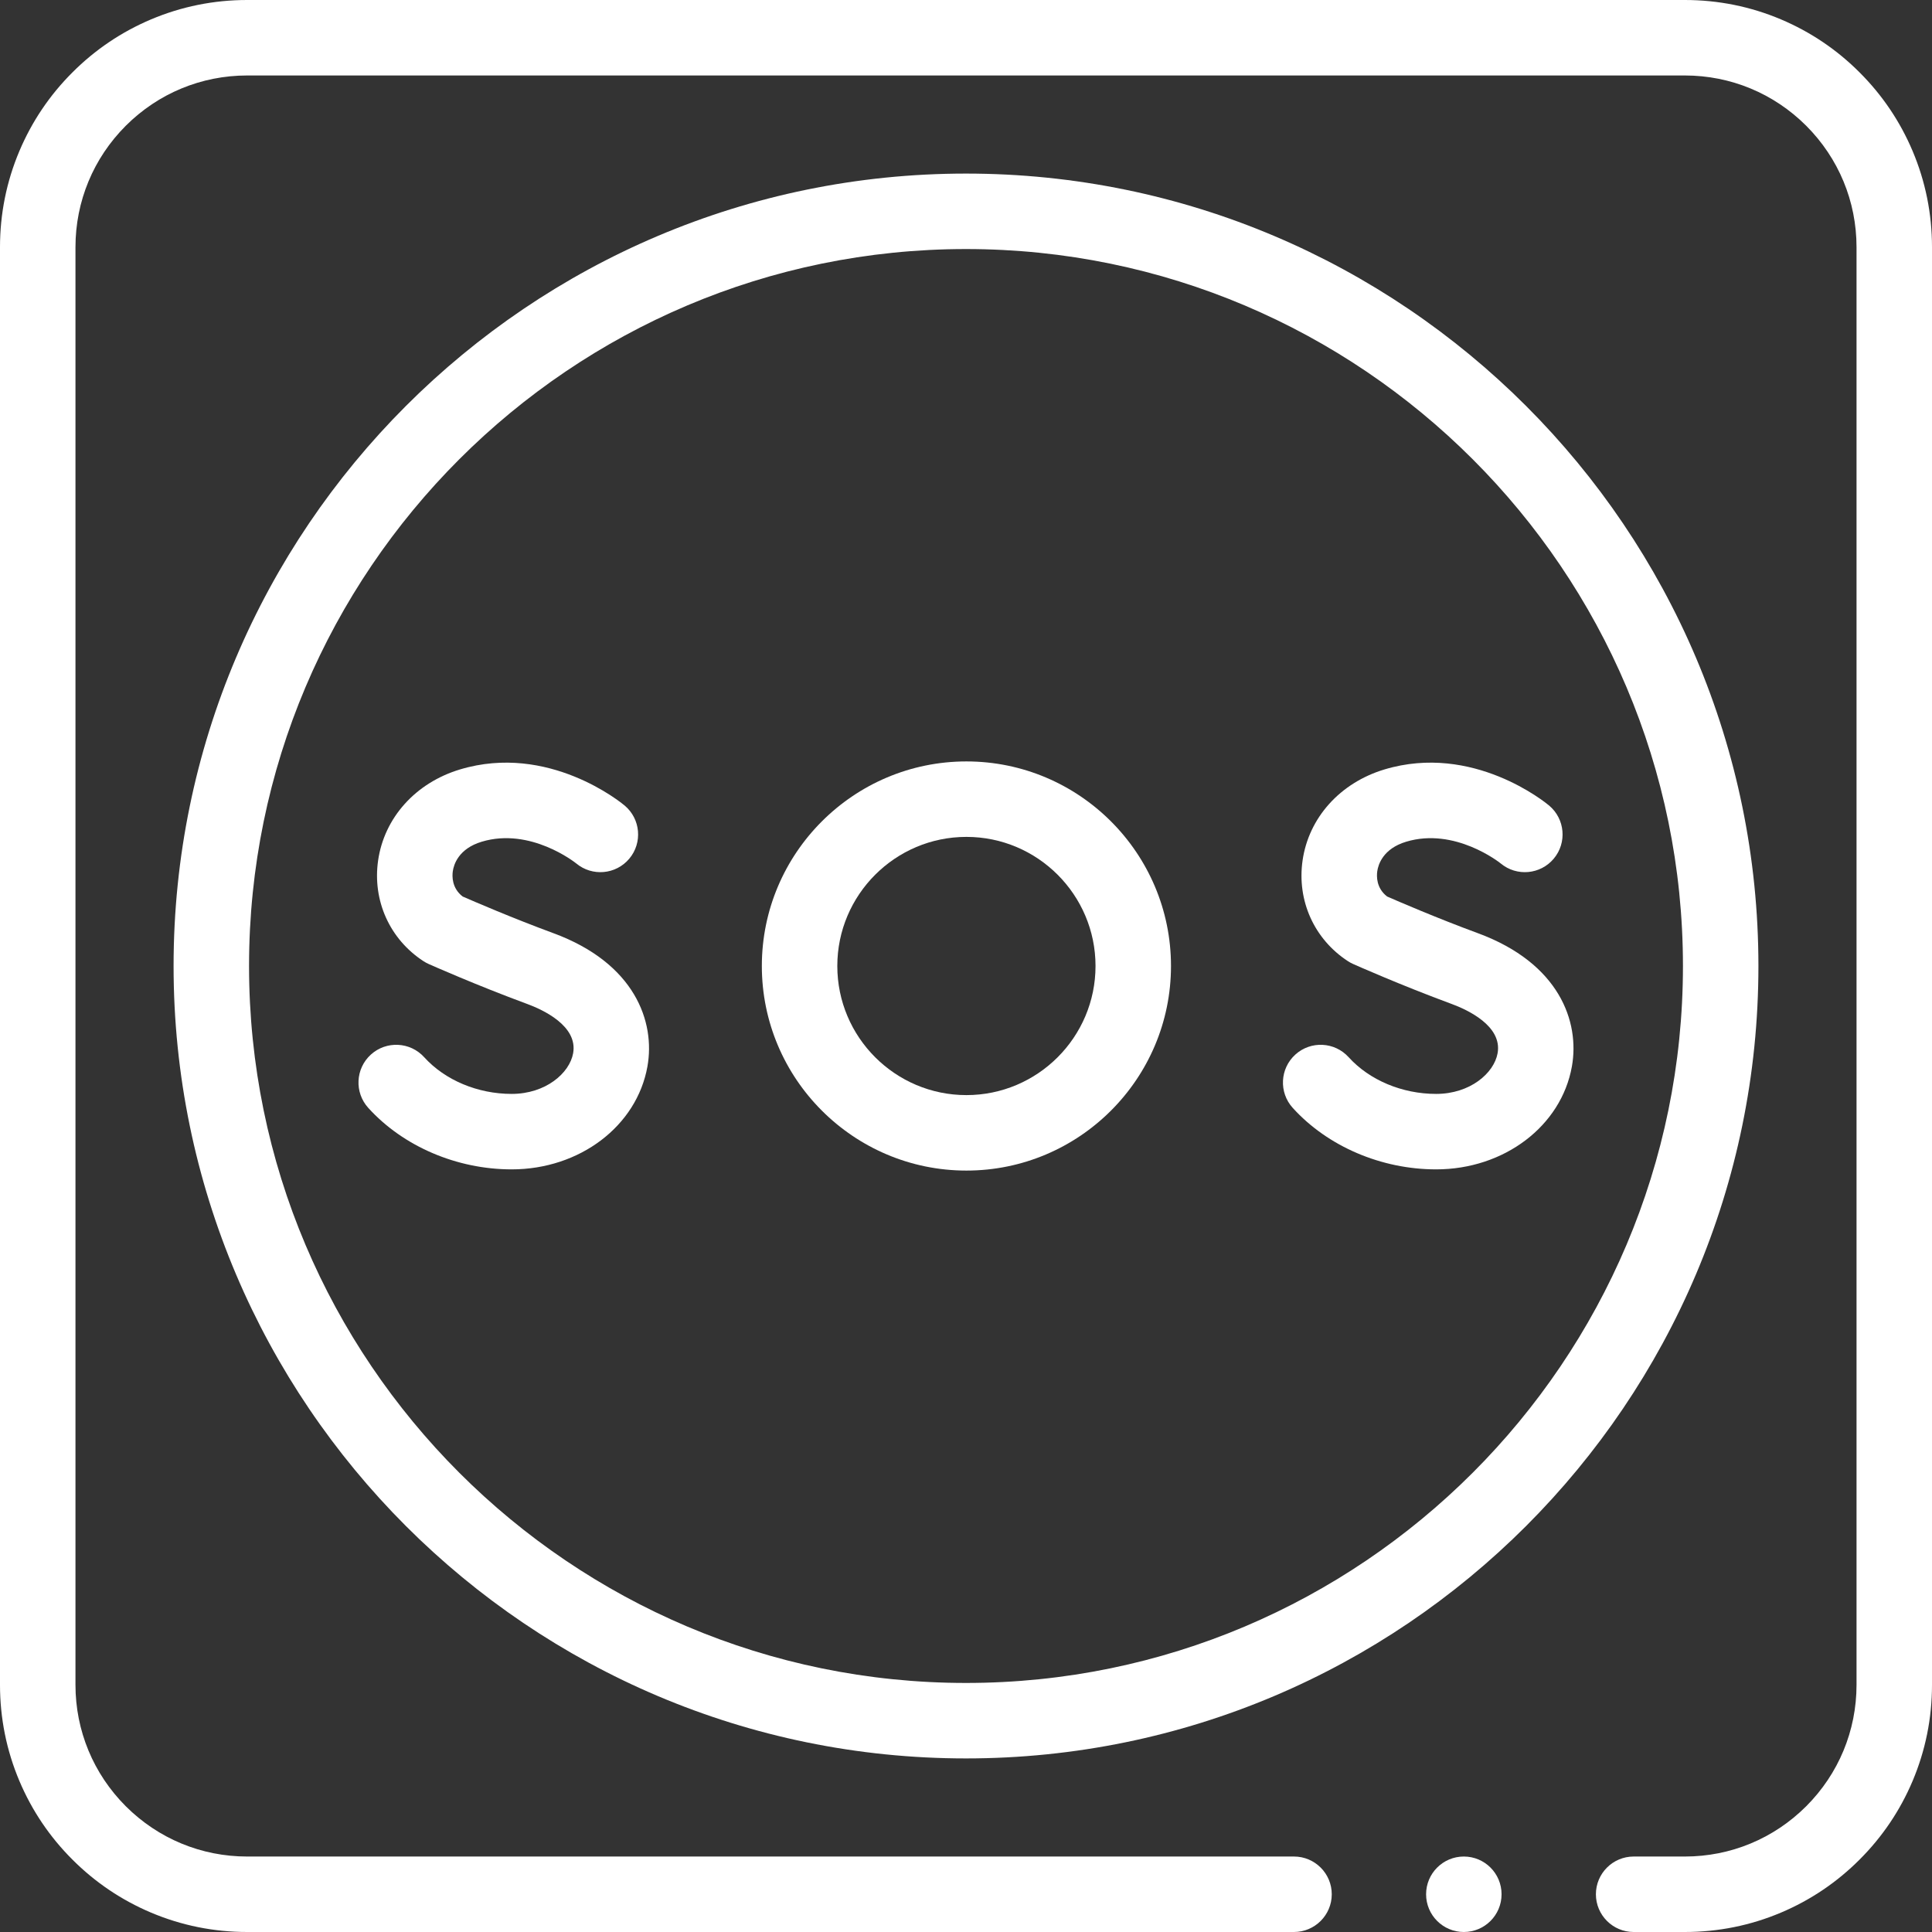 <?xml version="1.0"?>
<svg xmlns="http://www.w3.org/2000/svg" xmlns:xlink="http://www.w3.org/1999/xlink" xmlns:svgjs="http://svgjs.com/svgjs" version="1.1" width="512" height="512" x="0" y="0" viewBox="0 0 512 512" style="enable-background:new 0 0 512 512" xml:space="preserve"><rect x="0" y="0" width="512" height="512" fill="#333333" stroke="none"/><g><g xmlns="http://www.w3.org/2000/svg"><circle cx="387.93" cy="502" r="10" fill="#ffffff" data-original="#000000" style=""/><path d="m506.85 40c-3.3-7.8-8.02-14.8-14.04-20.81-6.01-6.02-13.01-10.74-20.81-14.04-8.08-3.42-16.66-5.15-25.5-5.15h-381c-8.84 0-17.42 1.73-25.5 5.15-7.8 3.3-14.8 8.02-20.81 14.04-6.02 6.01-10.74 13.01-14.04 20.81-3.42 8.08-5.15 16.66-5.15 25.5v381c0 8.84 1.73 17.42 5.15 25.5 3.3 7.8 8.02 14.8 14.04 20.81 6.01 6.02 13.01 10.74 20.81 14.04 8.08 3.42 16.66 5.15 25.5 5.15h277.43c5.51 0 10-4.49 10-10s-4.49-10-10-10h-277.43c-12.14 0-23.57-4.74-32.17-13.33-8.59-8.6-13.33-20.03-13.33-32.17v-381c0-12.14 4.74-23.57 13.33-32.17 8.6-8.59 20.03-13.33 32.17-13.33h381c12.14 0 23.57 4.74 32.17 13.33 8.59 8.6 13.33 20.03 13.33 32.17v381c0 12.14-4.74 23.57-13.33 32.17-8.6 8.59-20.03 13.33-32.17 13.33h-13.57c-5.52 0-10 4.49-10 10s4.48 10 10 10h13.57c8.84 0 17.42-1.73 25.5-5.15 7.8-3.3 14.8-8.02 20.81-14.04 6.02-6.01 10.74-13.01 14.04-20.81 3.42-8.08 5.15-16.66 5.15-25.5v-381c0-8.84-1.73-17.42-5.15-25.5z" fill="#ffffff" data-original="#000000" style=""/><path d="m256 46c-115.794 0-210 94.206-210 210s94.206 210 210 210 210-94.206 210-210-94.206-210-210-210zm0 400c-104.767 0-190-85.233-190-190s85.233-190 190-190 190 85.233 190 190-85.233 190-190 190z" fill="#ffffff" data-original="#000000" style=""/><path d="m146.675 247.31c-10.945-4.037-21.124-8.438-24.073-9.73-2.884-2.23-2.792-5.386-2.605-6.691.249-1.734 1.494-5.968 7.665-7.827 12.889-3.885 24.735 5.505 25.056 5.764 4.228 3.511 10.502 2.953 14.043-1.259 3.554-4.228 3.007-10.536-1.22-14.089-.812-.683-20.164-16.638-43.647-9.566-11.752 3.541-20.065 12.789-21.693 24.136-1.525 10.623 3.079 20.841 12.014 26.667.442.288.905.541 1.387.755.507.226 12.568 5.595 26.153 10.606 4.079 1.504 13.426 5.786 12.131 13.036-.947 5.301-7.3 10.784-16.293 10.784-8.996 0-17.662-3.637-23.182-9.729-3.709-4.092-10.033-4.402-14.125-.695-4.092 3.709-4.403 10.033-.695 14.125 9.249 10.205 23.455 16.298 38.002 16.298 18.028 0 33.161-11.468 35.982-27.268 2.115-11.854-3.315-27.356-24.9-35.317z" fill="#ffffff" data-original="#000000" style=""/><path d="m391.667 247.31c-10.945-4.037-21.124-8.438-24.073-9.73-2.884-2.23-2.792-5.386-2.605-6.691.249-1.734 1.494-5.968 7.665-7.827 12.886-3.884 24.734 5.504 25.056 5.764 4.228 3.511 10.502 2.953 14.043-1.259 3.554-4.228 3.007-10.536-1.22-14.089-.812-.683-20.163-16.638-43.647-9.566-11.752 3.541-20.065 12.789-21.693 24.136-1.525 10.623 3.079 20.841 12.014 26.667.442.288.905.541 1.387.755.507.226 12.568 5.595 26.153 10.606 4.079 1.504 13.426 5.786 12.131 13.036-.947 5.301-7.3 10.784-16.293 10.784-8.996 0-17.662-3.637-23.182-9.729-3.709-4.092-10.033-4.402-14.125-.695-4.092 3.709-4.403 10.033-.695 14.125 9.249 10.205 23.455 16.298 38.002 16.298 18.028 0 33.161-11.468 35.982-27.268 2.116-11.854-3.314-27.356-24.9-35.317z" fill="#ffffff" data-original="#000000" style=""/><path d="m256.11 201.786c-29.894 0-54.214 24.32-54.214 54.214s24.32 54.214 54.214 54.214 54.214-24.32 54.214-54.214-24.32-54.214-54.214-54.214zm0 88.428c-18.866 0-34.214-15.349-34.214-34.214s15.349-34.214 34.214-34.214 34.214 15.349 34.214 34.214-15.348 34.214-34.214 34.214z" fill="#ffffff" data-original="#000000" style=""/></g></g></svg>
